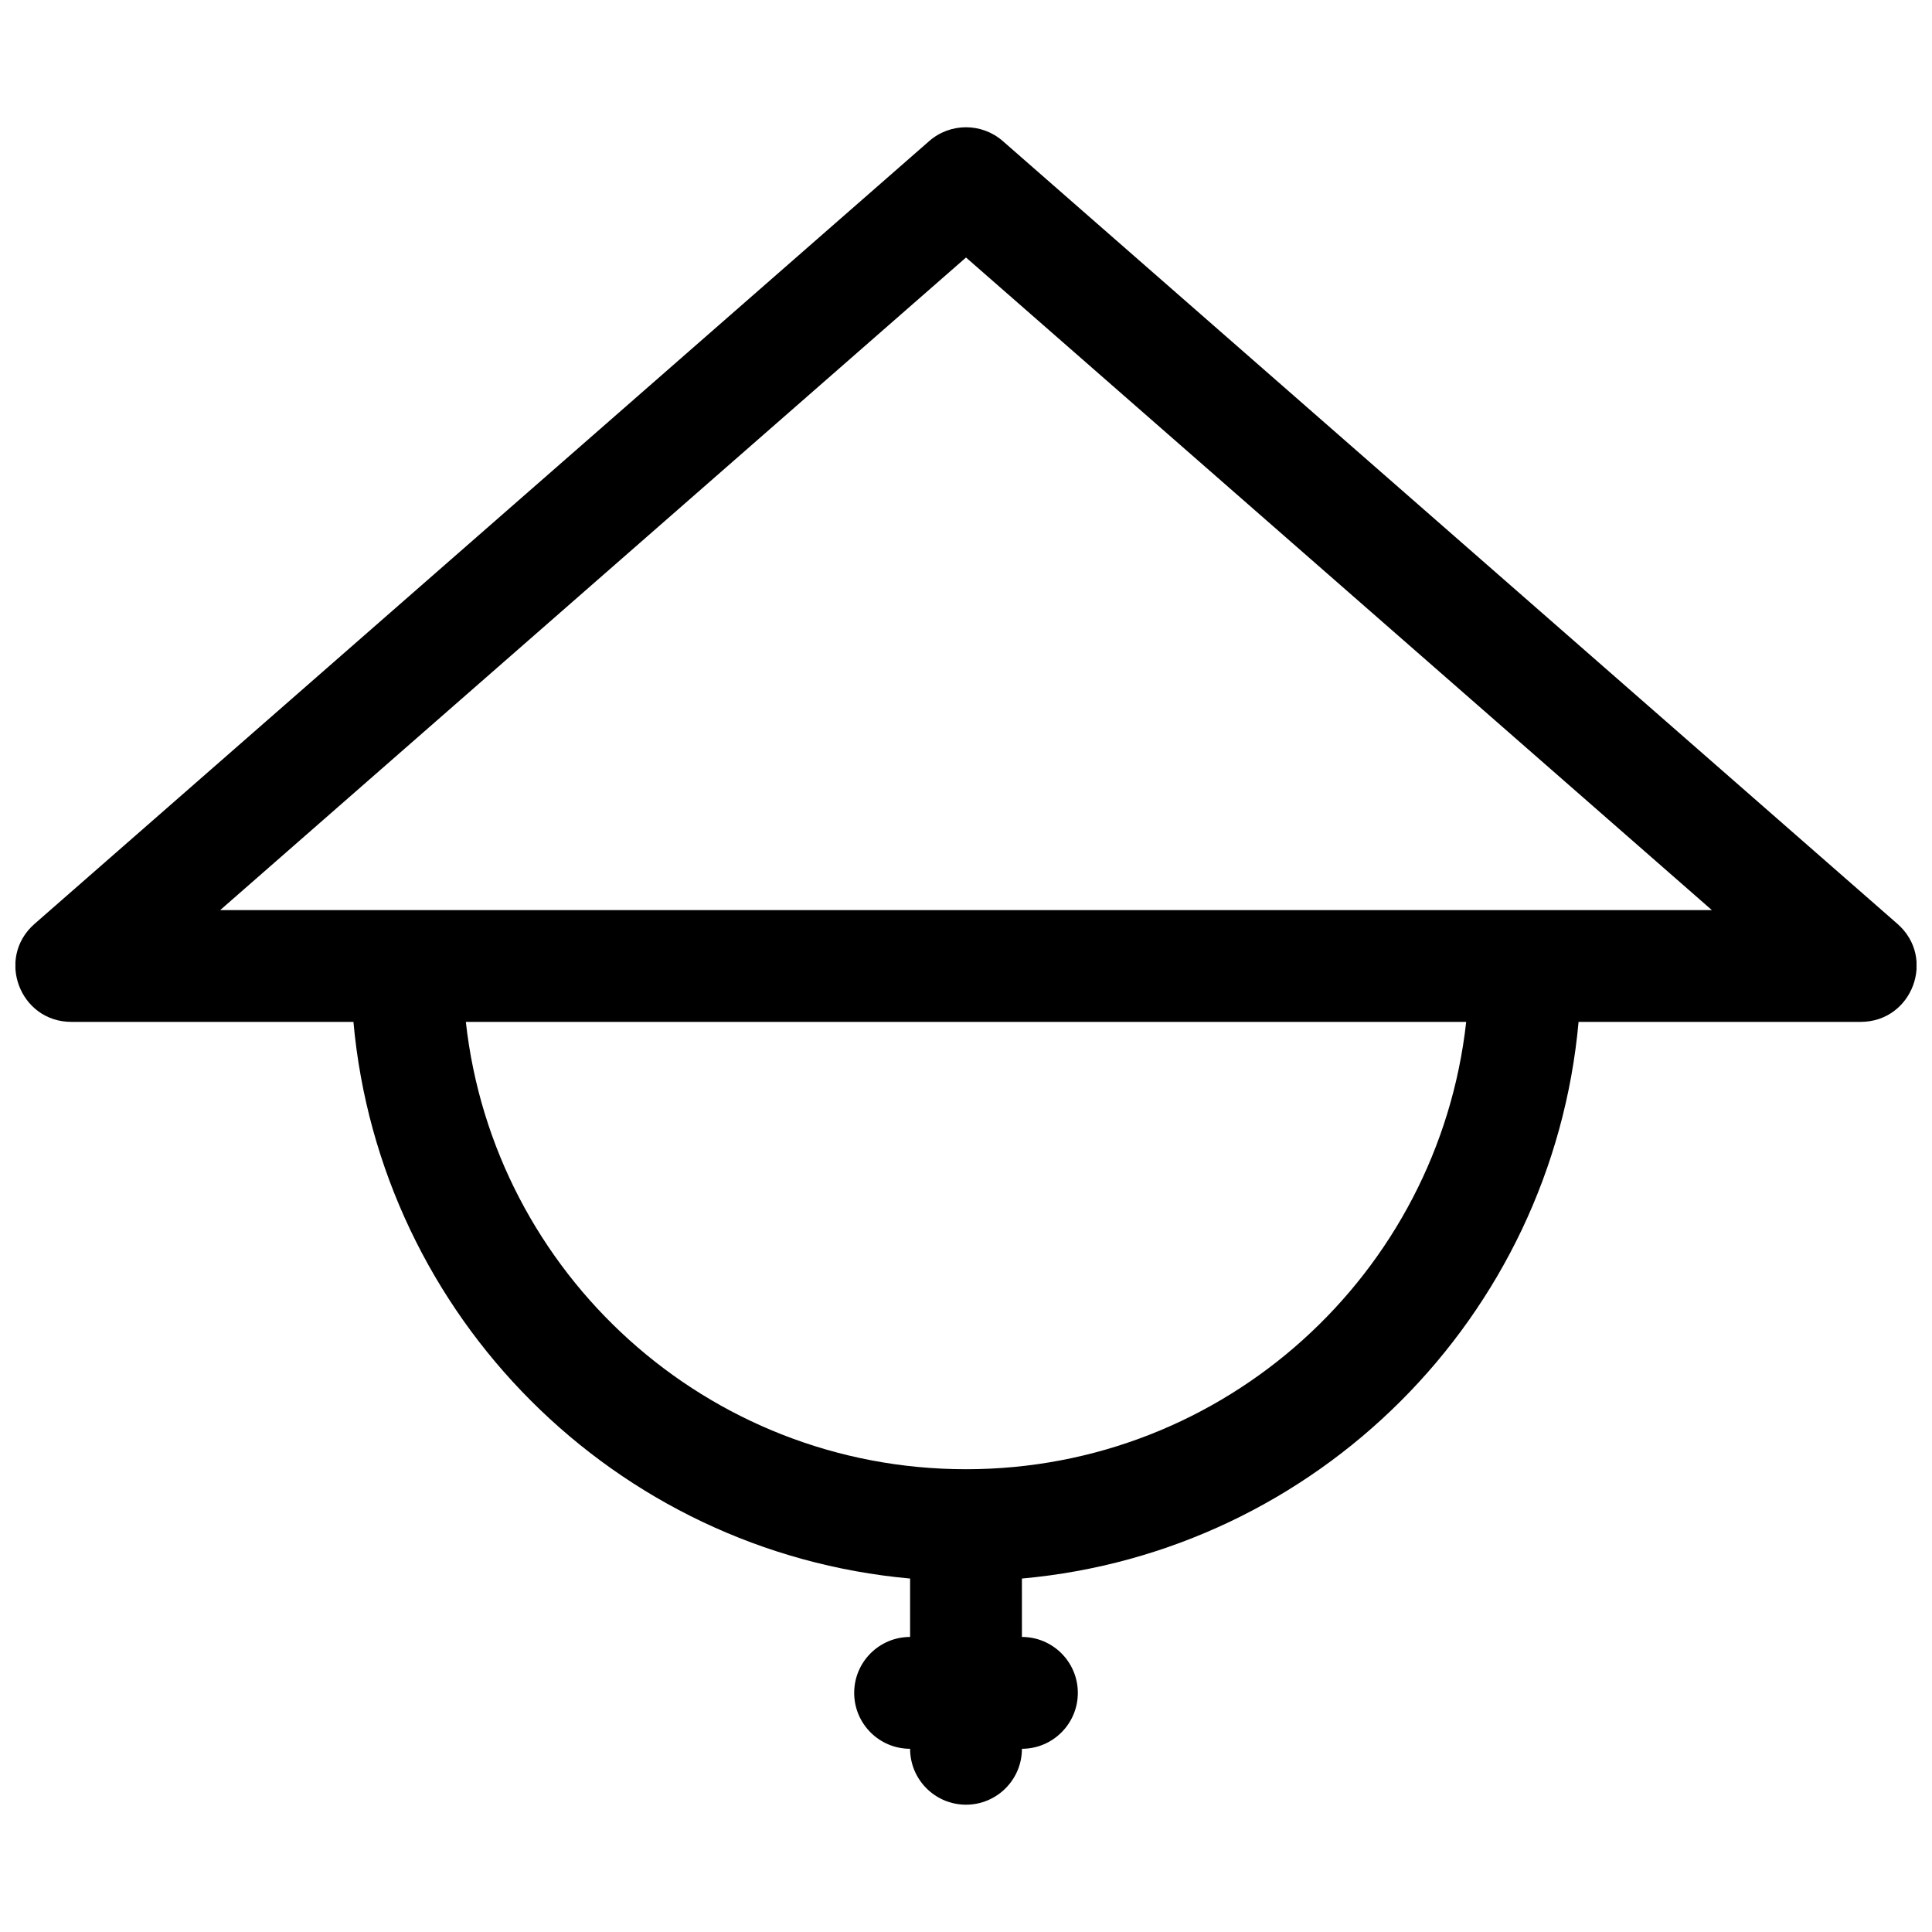 <?xml version="1.0" encoding="UTF-8"?>
<!-- Uploaded to: SVG Repo, www.svgrepo.com, Generator: SVG Repo Mixer Tools -->
<svg width="800px" height="800px" version="1.1" viewBox="144 144 512 512" xmlns="http://www.w3.org/2000/svg">
 <defs>
  <clipPath id="a">
   <path d="m148.09 177h503.81v446h-503.81z"/>
  </clipPath>
 </defs>
 <g clip-path="url(#a)">
  <path d="m414.82 577.81c8.184 0 14.816 6.637 14.816 14.82 0 8.184-6.633 14.816-14.816 14.816 0 8.184-6.633 14.816-14.816 14.816s-14.82-6.633-14.82-14.816c-8.184 0-14.816-6.633-14.816-14.816 0-8.184 6.633-14.82 14.816-14.82v-15.48c-78.195-7.047-140.47-69.32-147.52-147.52h-74.754c-13.68 0-20.055-16.961-9.758-25.969l237.09-207.45c5.586-4.887 13.926-4.887 19.516 0l237.09 207.45c10.297 9.008 3.926 25.969-9.758 25.969h-74.754c-7.047 78.195-69.32 140.47-147.52 147.52zm-14.816-365.57-197.65 172.94h395.3zm0 321.12c68.645 0 125.18-51.863 132.55-118.54h-265.1c7.371 66.68 63.906 118.54 132.55 118.54z"/>
 </g>
</svg>